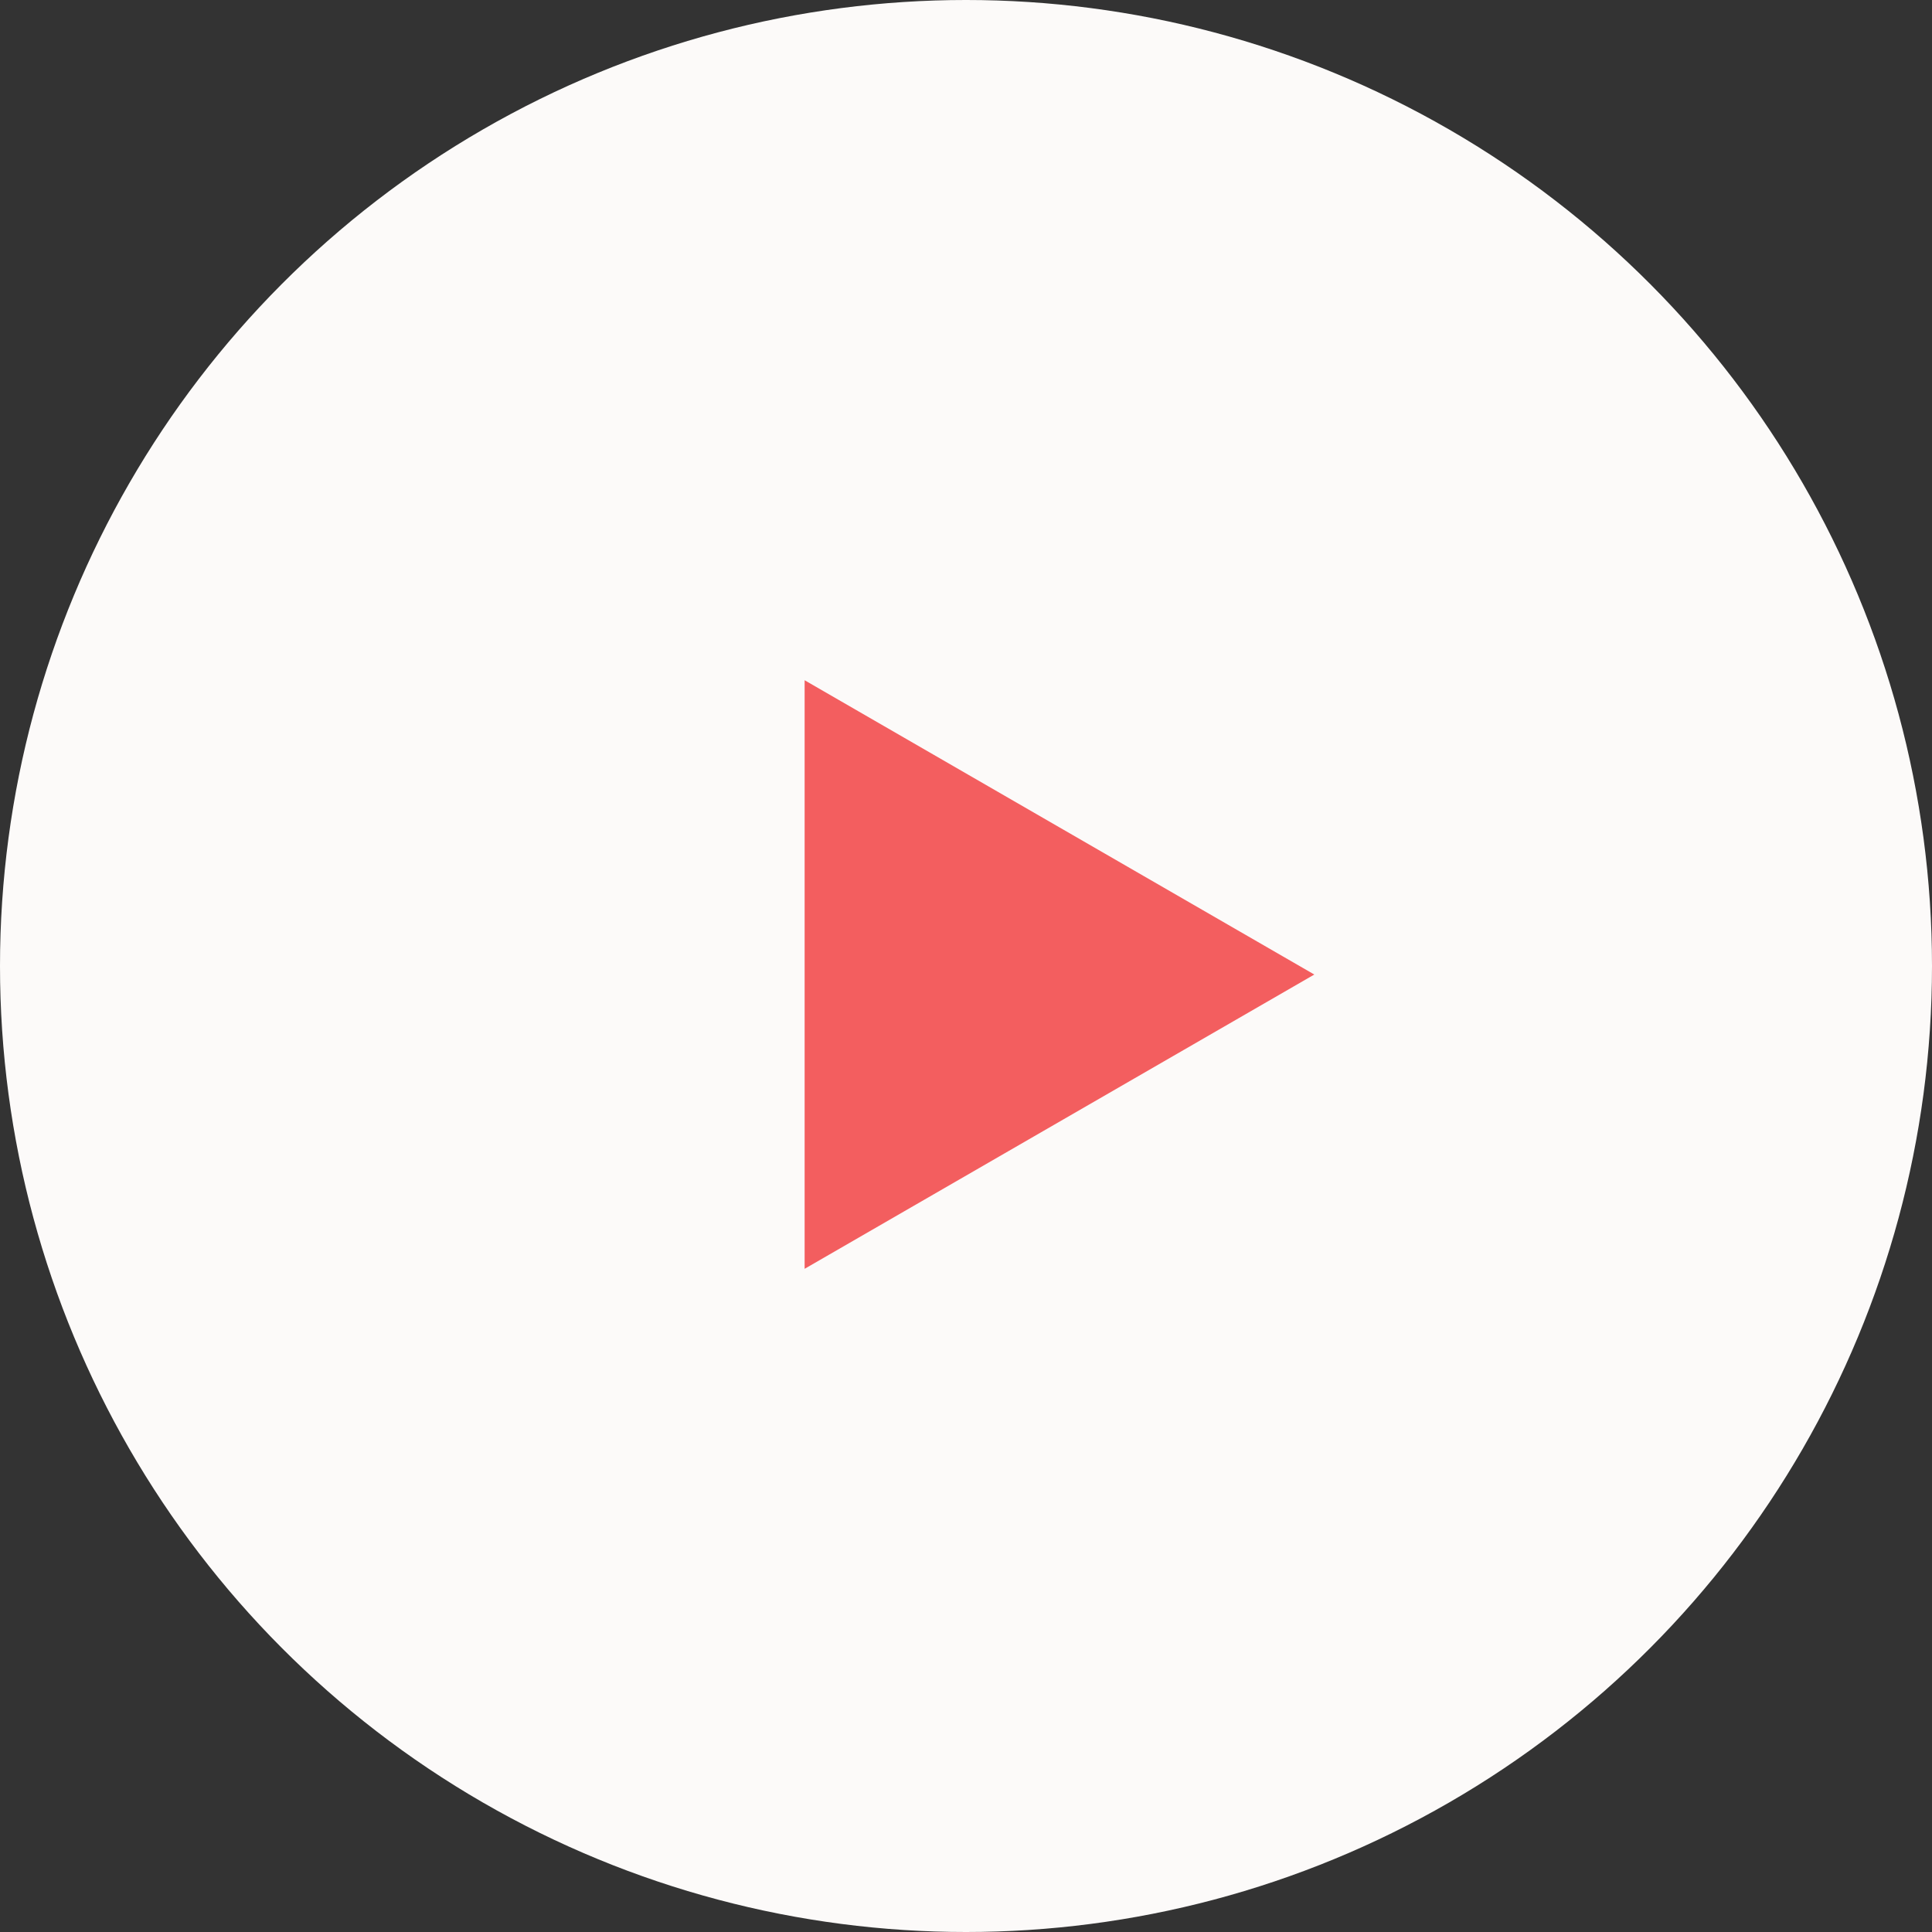 <?xml version="1.0" encoding="UTF-8"?> <svg xmlns="http://www.w3.org/2000/svg" width="53" height="53" viewBox="0 0 53 53" fill="none"><rect x="0" y="0" width="53" height="53" fill="#333333" stroke="none"/> <circle cx="26.5" cy="26.5" r="26.5" fill="#FCFAF9"></circle> <path d="M22.073 18.661L36.055 26.734L22.073 34.807L22.073 18.661Z" fill="#F35E5F"></path> </svg> 